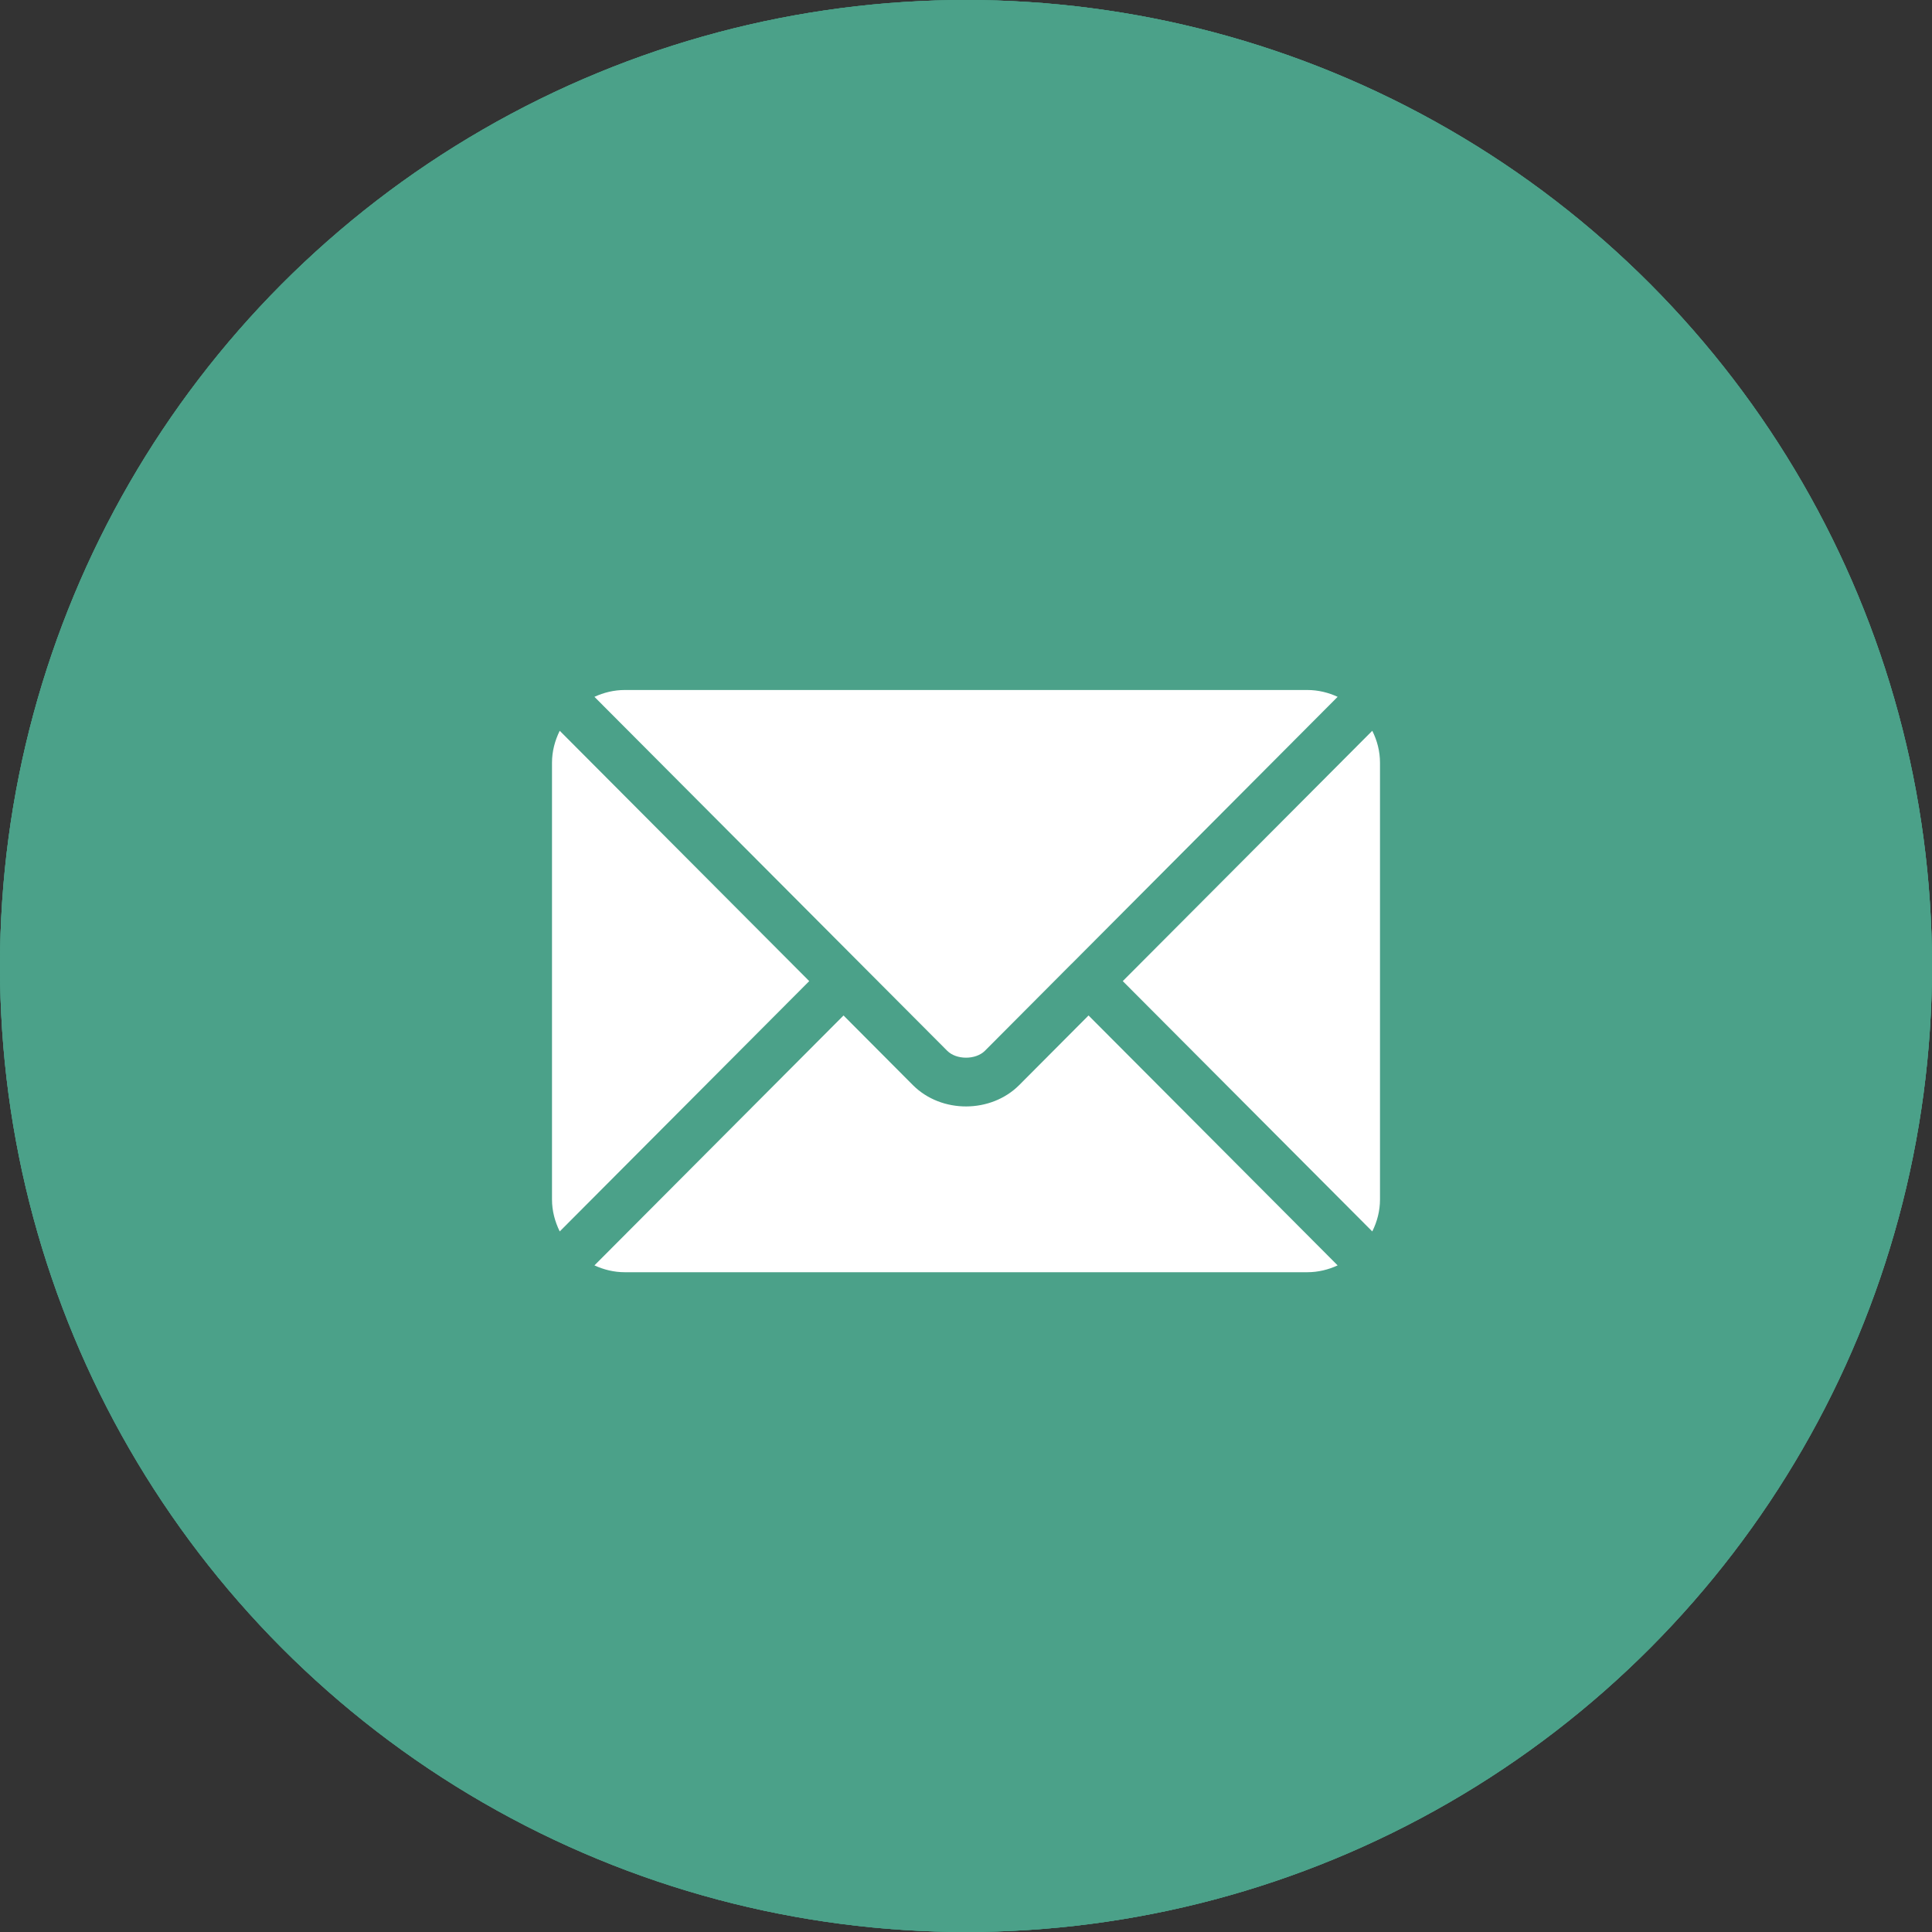 <svg width="28" height="28" viewBox="0 0 28 28" fill="none" xmlns="http://www.w3.org/2000/svg">
<rect x="0" y="0" width="28" height="28" fill="#333333" stroke="none"/>
<circle cx="14" cy="14" r="14" fill="#4BA189"/>
<circle cx="14" cy="14" r="14" fill="#4BA189"/>
<circle cx="14" cy="14" r="14" fill="#4BA189"/>
<path d="M15.776 14.717L14.771 15.726C14.364 16.134 13.647 16.143 13.23 15.726L12.225 14.717L8.615 18.339C8.75 18.401 8.898 18.438 9.055 18.438H18.946C19.104 18.438 19.252 18.401 19.386 18.339L15.776 14.717Z" fill="white"/>
<path d="M18.946 10H9.055C8.898 10 8.75 10.037 8.615 10.099L12.473 13.97C12.473 13.97 12.473 13.97 12.473 13.97C12.474 13.97 12.474 13.971 12.474 13.971L13.728 15.229C13.861 15.362 14.14 15.362 14.274 15.229L15.527 13.971C15.527 13.971 15.528 13.97 15.528 13.97C15.528 13.97 15.529 13.97 15.529 13.97L19.386 10.099C19.252 10.037 19.104 10 18.946 10Z" fill="white"/>
<path d="M8.112 10.591C8.043 10.731 8 10.887 8 11.055V17.383C8 17.55 8.043 17.706 8.112 17.847L11.728 14.219L8.112 10.591Z" fill="white"/>
<path d="M19.888 10.591L16.272 14.219L19.888 17.847C19.958 17.706 20 17.55 20 17.383V11.055C20 10.887 19.958 10.731 19.888 10.591Z" fill="white"/>
</svg>
